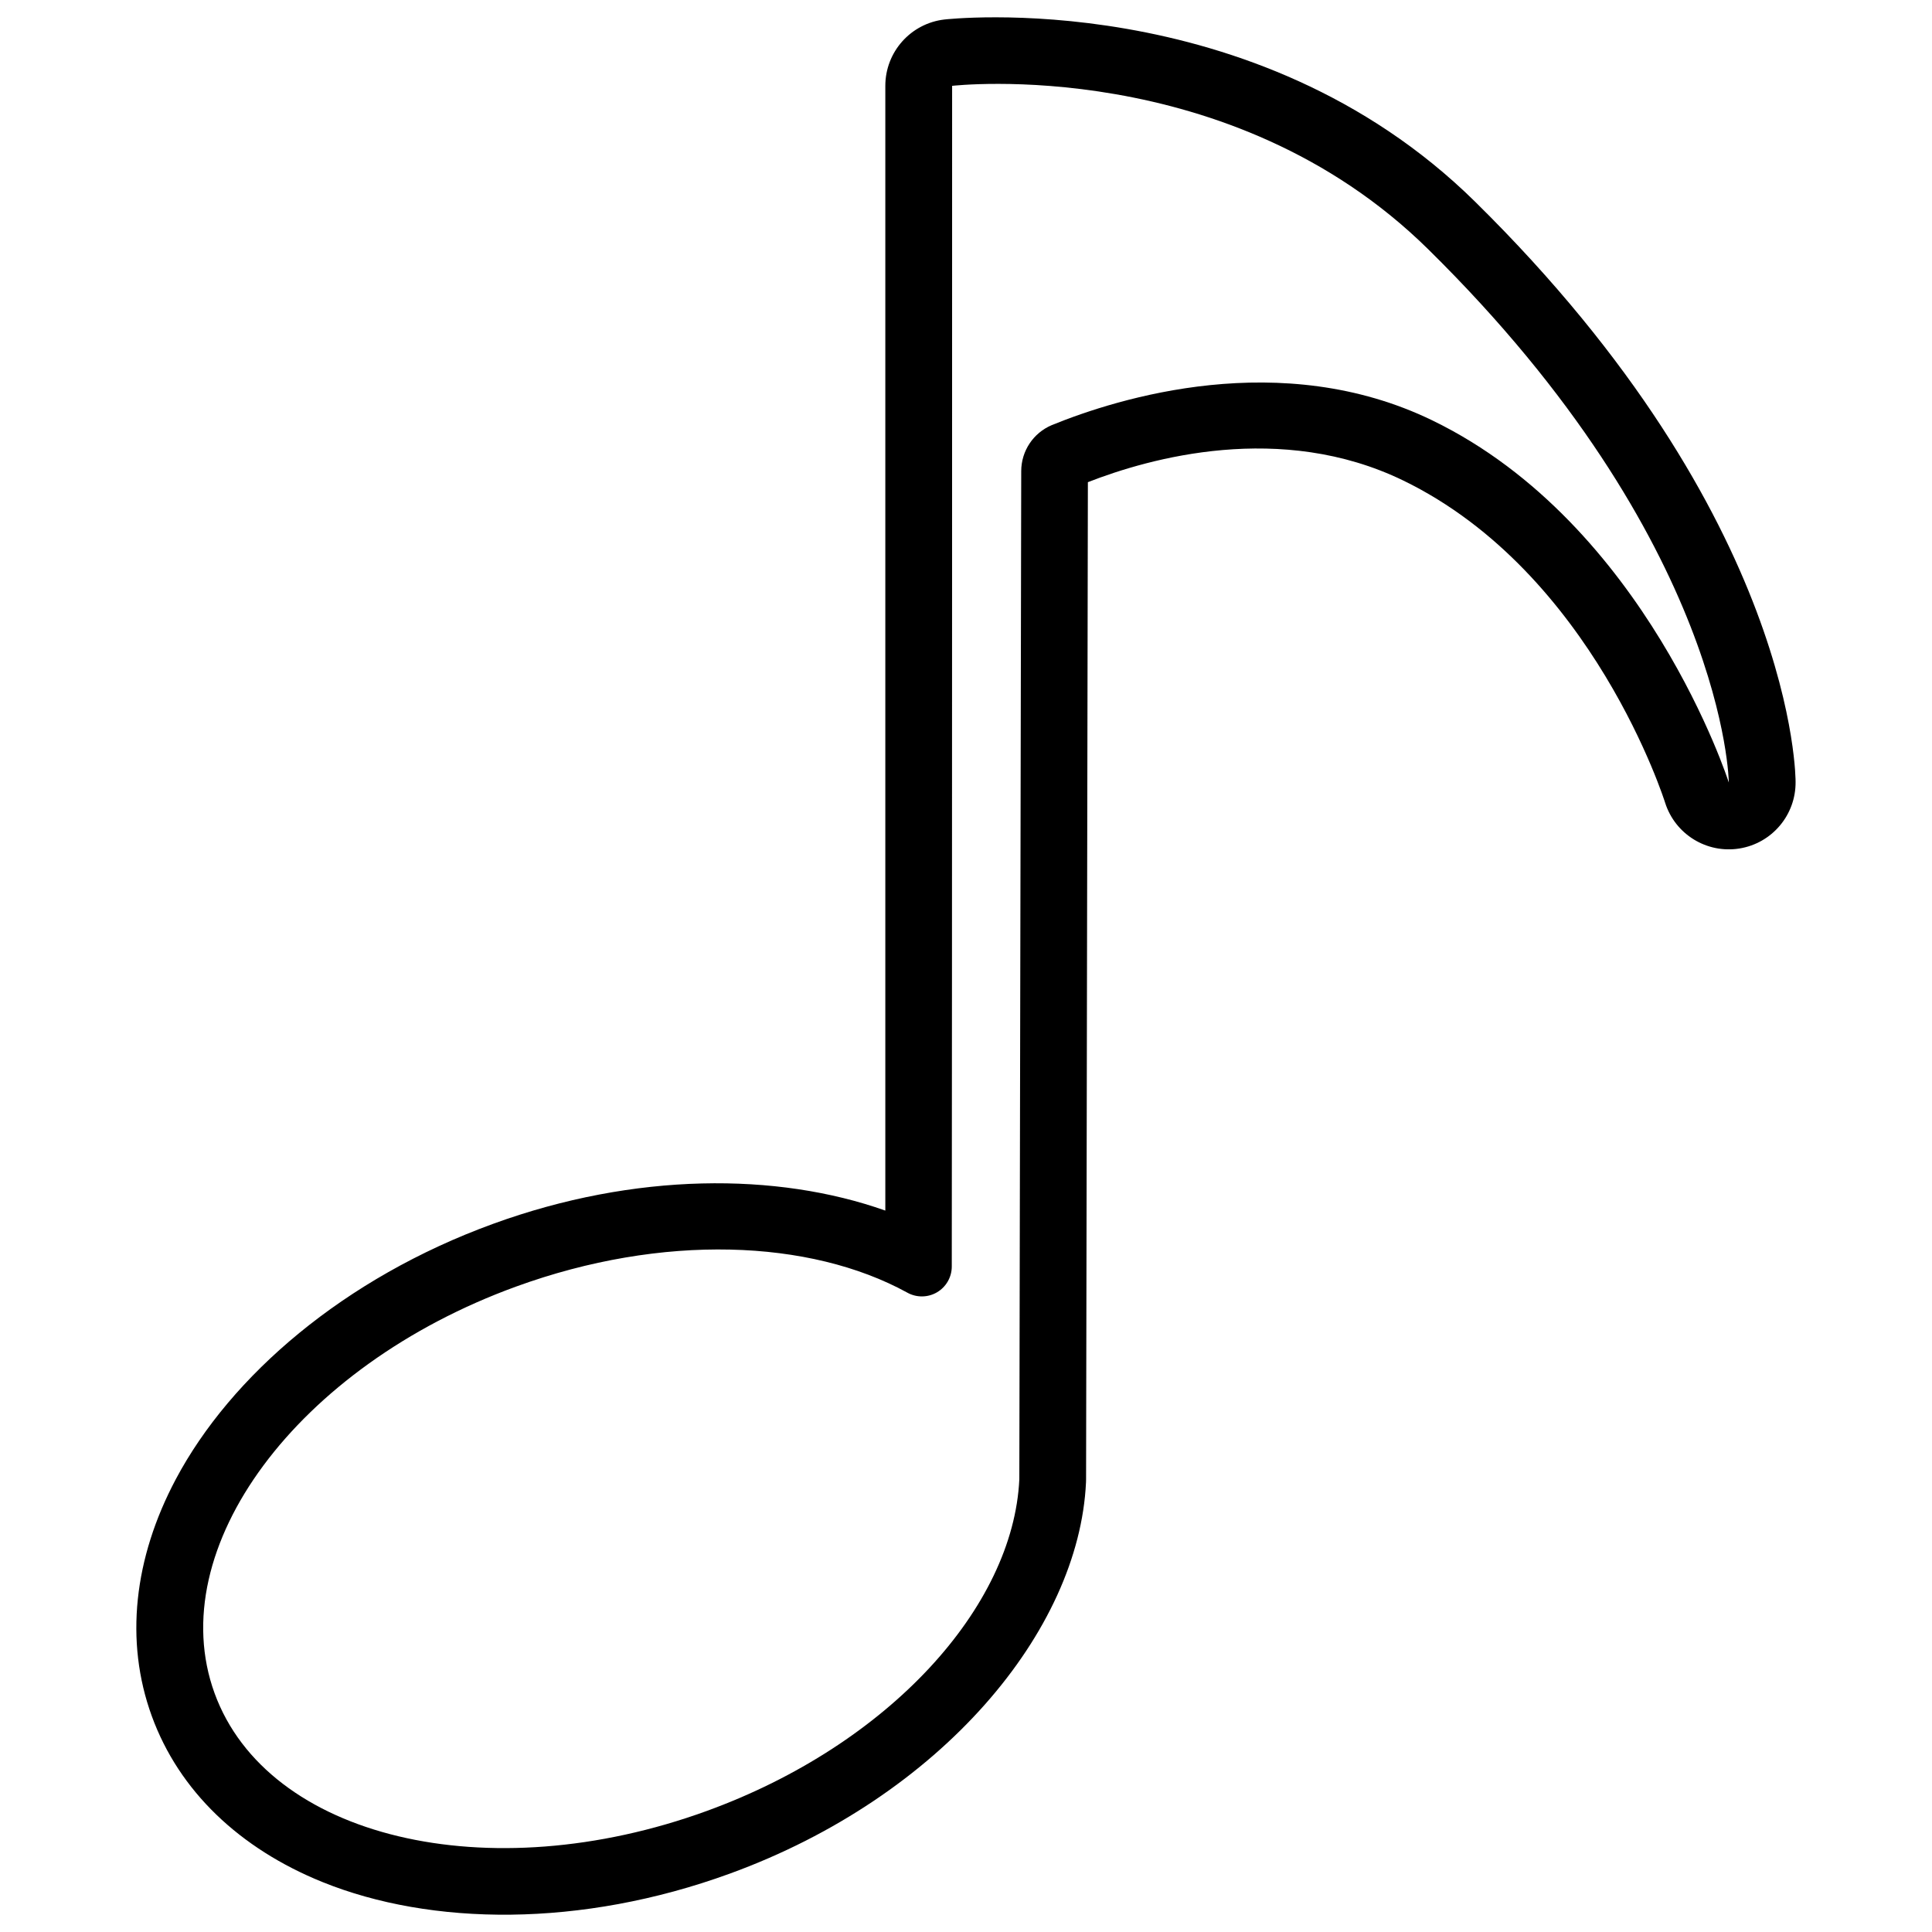 <?xml version="1.0" encoding="UTF-8"?>
<!-- Uploaded to: SVG Repo, www.svgrepo.com, Generator: SVG Repo Mixer Tools -->
<svg width="800px" height="800px" version="1.1" viewBox="144 144 512 512" xmlns="http://www.w3.org/2000/svg">
 <defs>
  <clipPath id="a">
   <path d="m180 148.09h440v503.81h-440z"/>
  </clipPath>
 </defs>
 <g clip-path="url(#a)">
  <path d="m378.62 464.81v-298.06c0-8.988 6.734-16.547 15.664-17.582 0 0 81.965-9.48 140.61 48.266 85.598 84.277 84.953 153.78 84.953 153.78 0.086 8.758-6.242 16.258-14.887 17.648-8.648 1.391-17.008-3.75-19.672-12.094 0 0-19.082-60.984-69.391-85.414-32.461-15.766-67.297-5.949-83.598 0.43l-0.477 264.27-0.02 0.789c-1.82 39.316-38.297 83.27-94.453 103.71-39.457 14.363-79.098 13.855-107.9 2.207-21.949-8.879-37.996-24.121-45.227-43.988-7.231-19.867-4.738-41.855 6.371-62.766 14.578-27.441 44.617-53.309 84.074-67.672 37.598-13.684 75.262-13.684 103.95-3.516zm17.699-298.06s73.539-8.512 126.16 43.297c79.055 77.832 79.676 141.34 79.676 141.34s-21.844-68.426-78.52-95.953c-40.125-19.484-83.355-5.93-100.91 1.23-4.894 2.066-8.082 6.863-8.09 12.18-0.105 46.48-0.504 267.18-0.504 267.18-1.57 33.852-34.477 70.301-82.828 87.898-58.035 21.121-116.48 7.141-130.44-31.203-13.957-38.348 21.828-86.629 79.867-107.75 38.859-14.145 77.906-12.547 103.65 1.559 2.457 1.395 5.469 1.379 7.91-0.039 2.441-1.422 3.941-4.031 3.941-6.859 0.09-64.551 0.09-312.87 0.09-312.87z" fill-rule="evenodd"/>
 </g>
</svg>